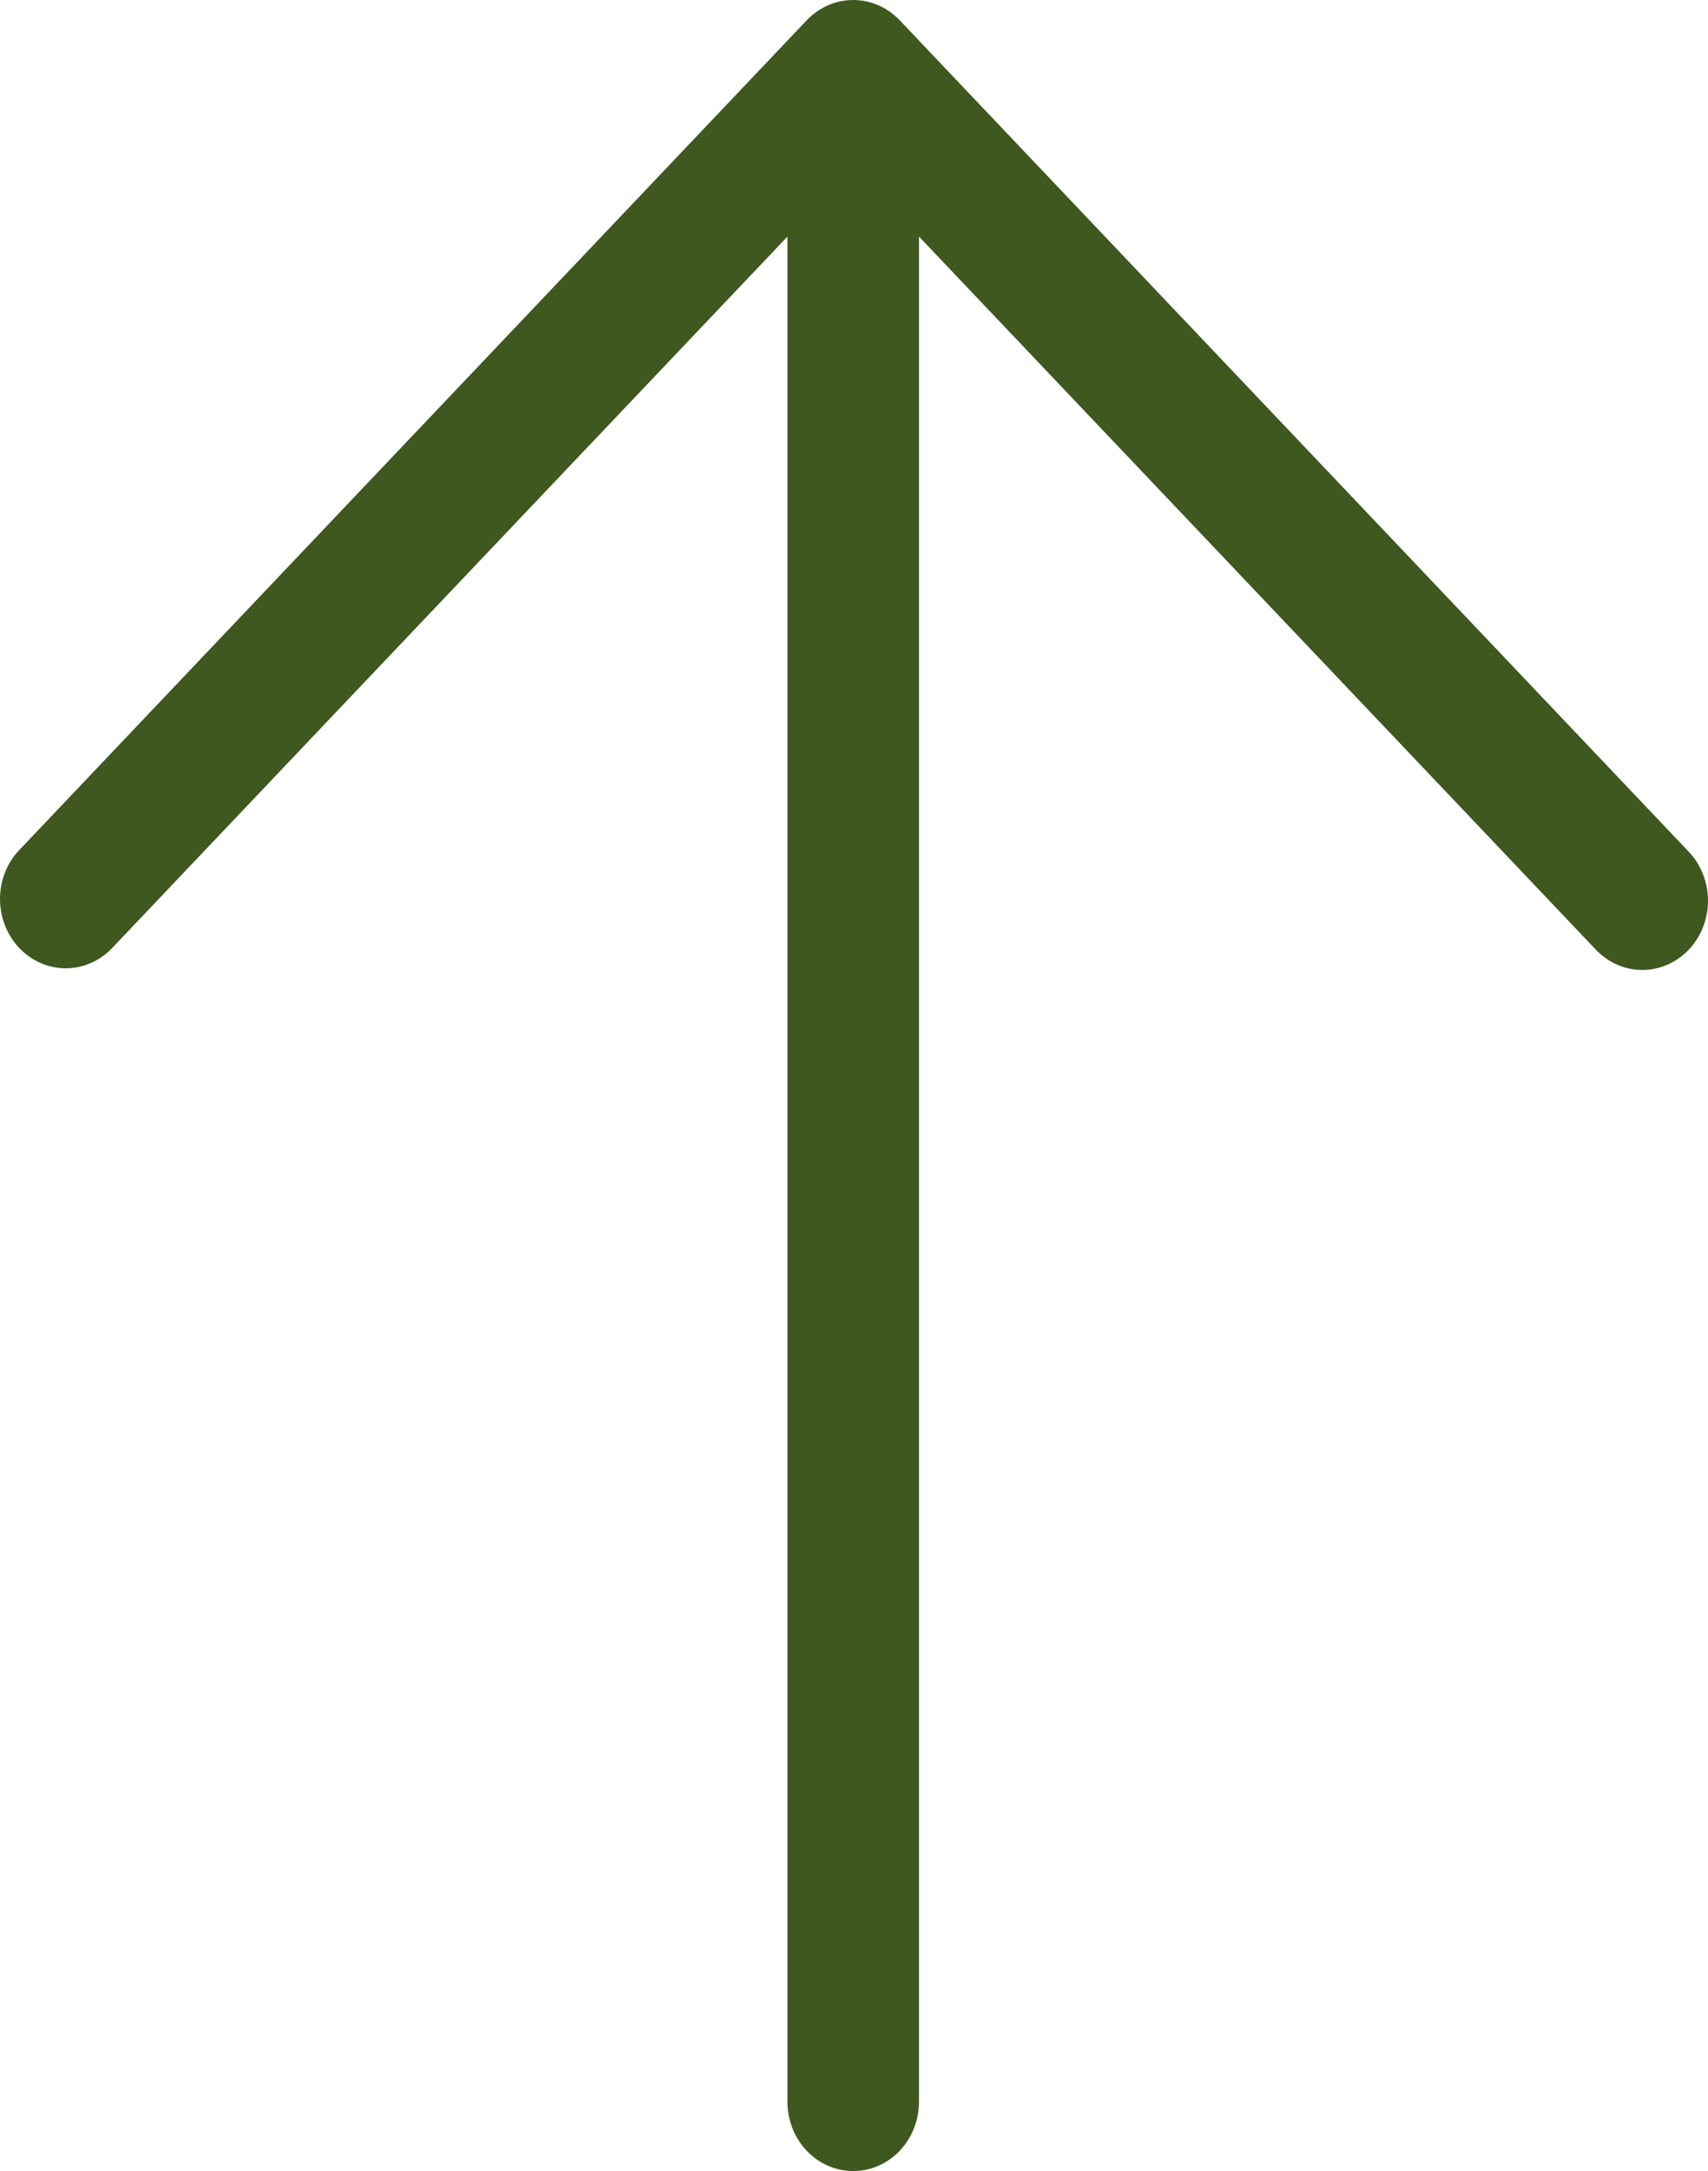 <?xml version="1.0" encoding="UTF-8"?> <svg xmlns="http://www.w3.org/2000/svg" width="48" height="61" viewBox="0 0 48 61" fill="none"><path d="M47.46 26.683C47.113 27.048 46.643 27.253 46.154 27.253C45.664 27.253 45.194 27.048 44.848 26.683L25.826 6.647V59.053C25.826 59.569 25.631 60.065 25.285 60.43C24.938 60.795 24.468 61 23.978 61C23.488 61 23.018 60.795 22.671 60.43C22.325 60.065 22.13 59.569 22.13 59.053V6.647L3.108 26.683C2.757 27.027 2.294 27.214 1.815 27.206C1.337 27.197 0.88 26.992 0.541 26.636C0.203 26.279 0.009 25.798 0 25.293C-0.008 24.789 0.17 24.301 0.496 23.932L22.672 0.569C23.018 0.205 23.488 0 23.978 0C24.468 0 24.937 0.205 25.284 0.569L47.46 23.932C47.806 24.297 48 24.792 48 25.308C48 25.823 47.806 26.318 47.46 26.683Z" fill="#3E5820"></path></svg> 